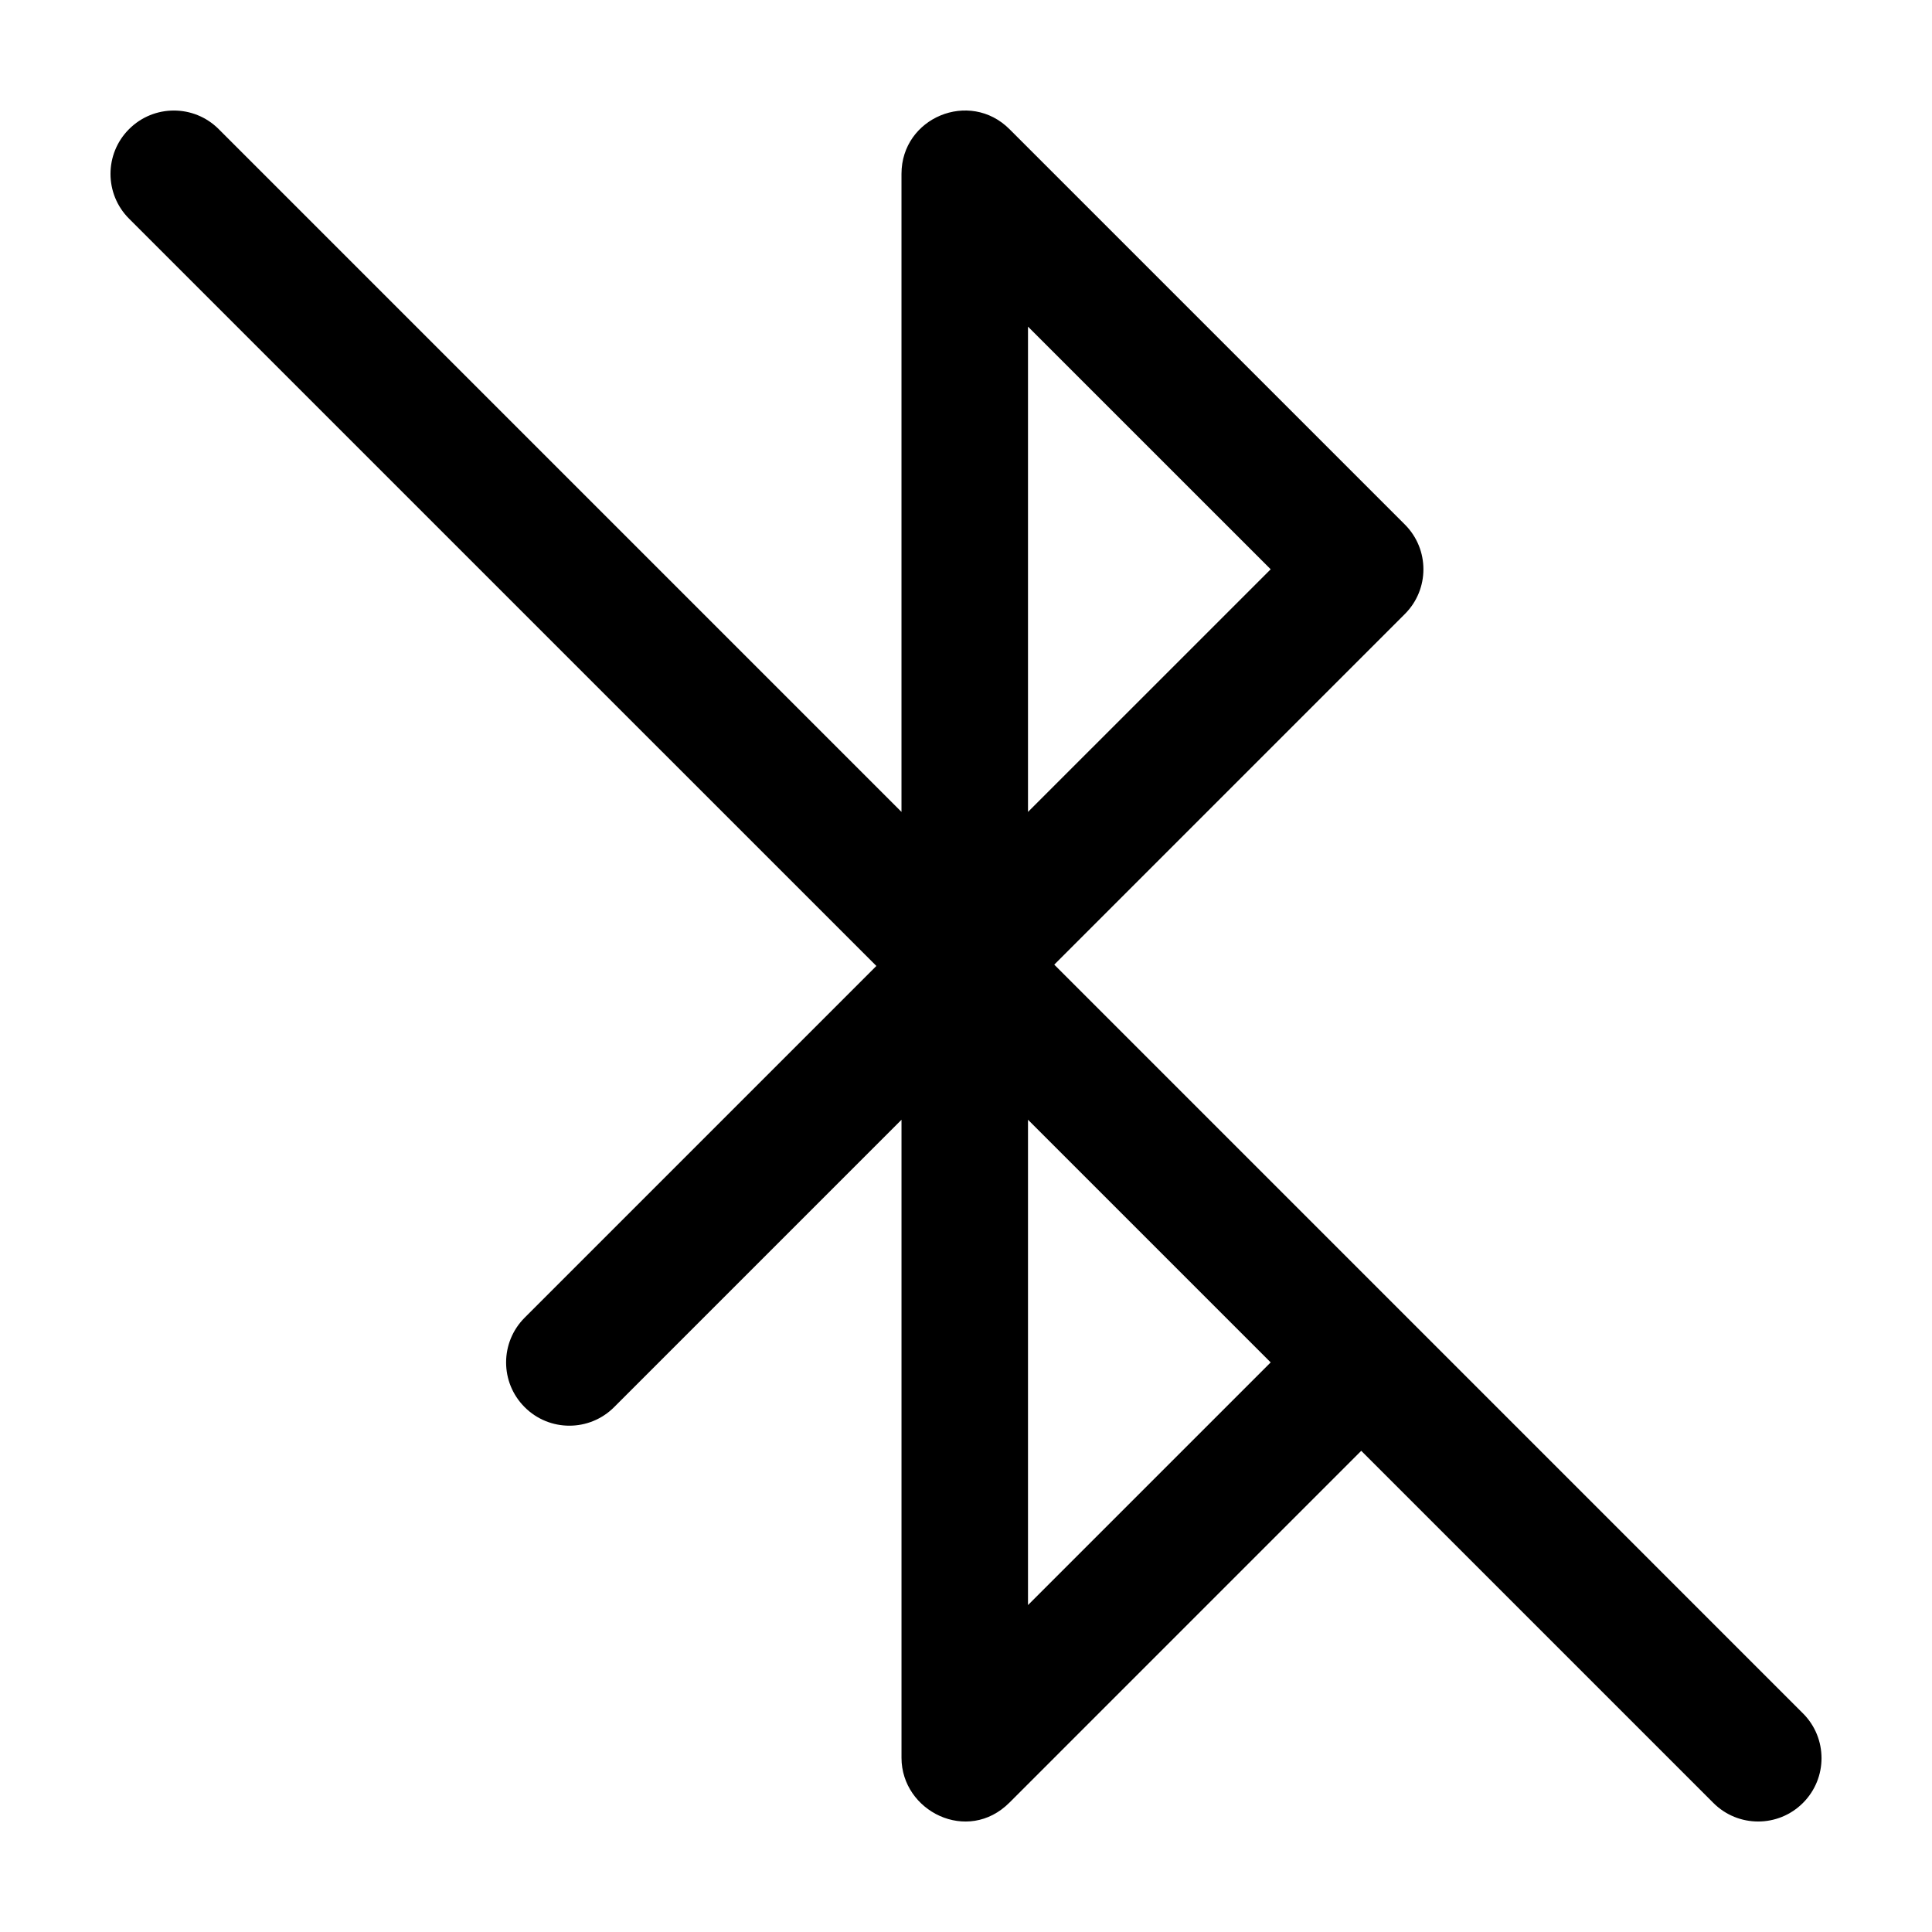 <?xml version="1.0" encoding="UTF-8"?>
<!-- Uploaded to: SVG Repo, www.svgrepo.com, Generator: SVG Repo Mixer Tools -->
<svg fill="#000000" width="800px" height="800px" version="1.1" viewBox="144 144 512 512" xmlns="http://www.w3.org/2000/svg">
 <path d="m621.79 598.05-198.4-198.41 92.914-92.922c6.555-6.543 6.555-17.164 0-23.711l-104.78-104.78c-10.559-10.555-28.621-3.082-28.621 11.855v169.08l-180.95-180.95c-6.551-6.559-17.191-6.559-23.746 0-6.566 6.555-6.566 17.191 0 23.746l198.04 198.03-93.211 93.215c-6.551 6.555-6.551 17.156 0 23.703 6.543 6.555 17.168 6.555 23.711 0l76.16-76.16v169.09c0 14.152 17.527 22.98 28.625 11.859l93.211-93.215 93.316 93.316c6.551 6.559 17.18 6.566 23.746 0 6.559-6.551 6.559-17.191-0.008-23.742zm-205.36-367.49 64.312 64.305-64.312 64.305zm0 338.8v-128.62l64.312 64.312z"/>
</svg>